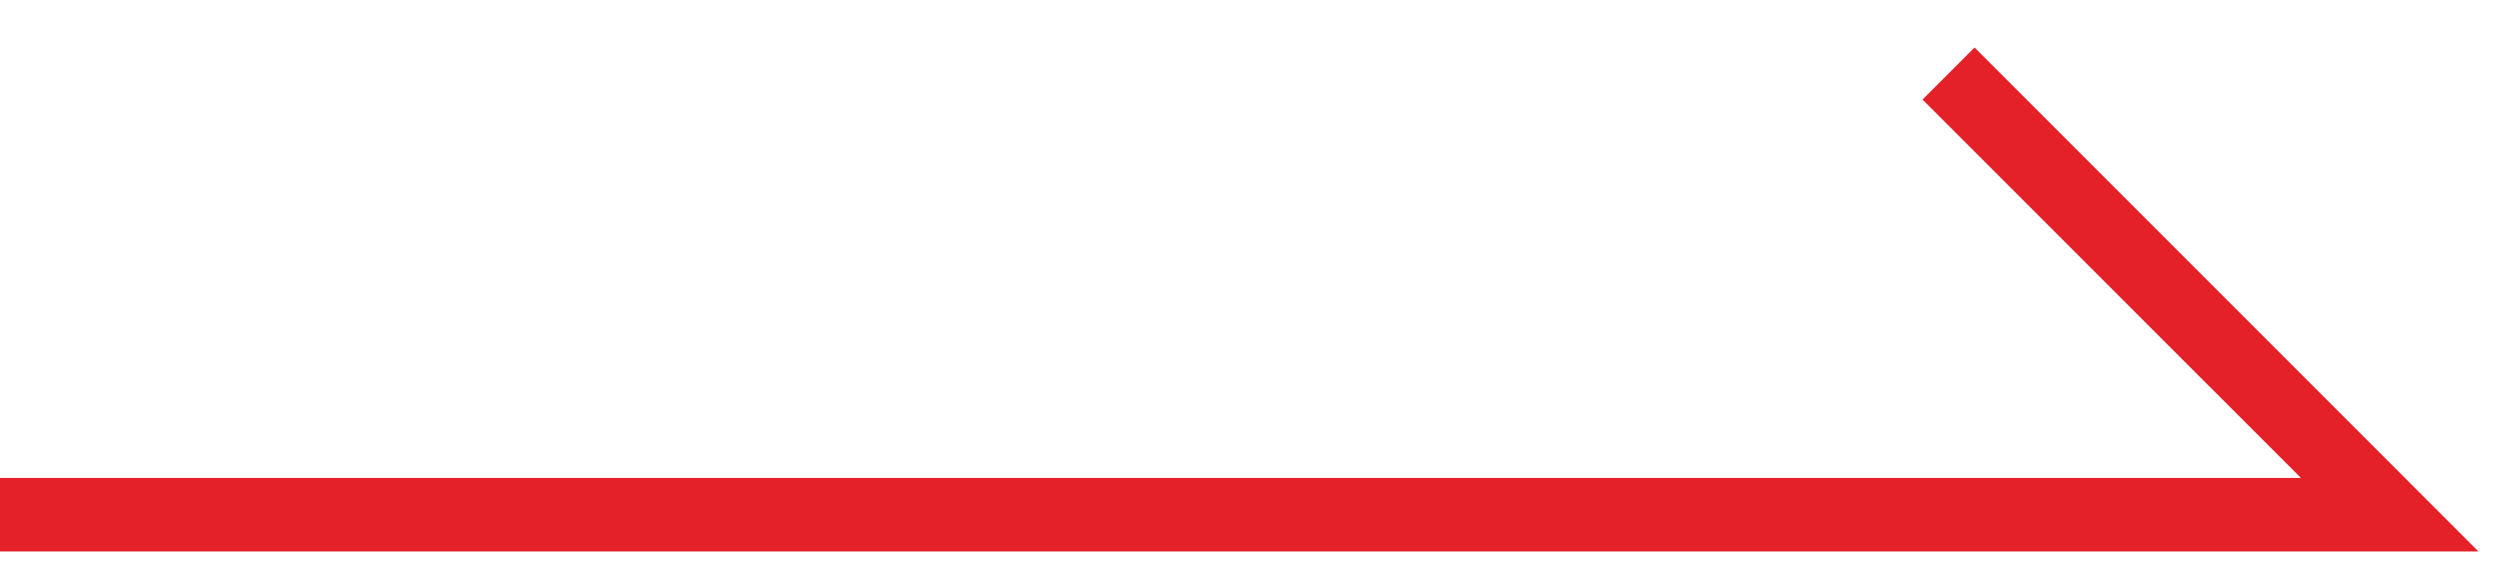<svg width="34" height="8" viewBox="0 0 34 8" fill="none" xmlns="http://www.w3.org/2000/svg">
<path fill-rule="evenodd" clip-rule="evenodd" d="M33.707 7.5L-7.65935e-05 7.5L-7.65498e-05 6.5L31.293 6.5L26.146 1.354L26.854 0.646L33.707 7.5Z" fill="#E42028"/>
</svg>
